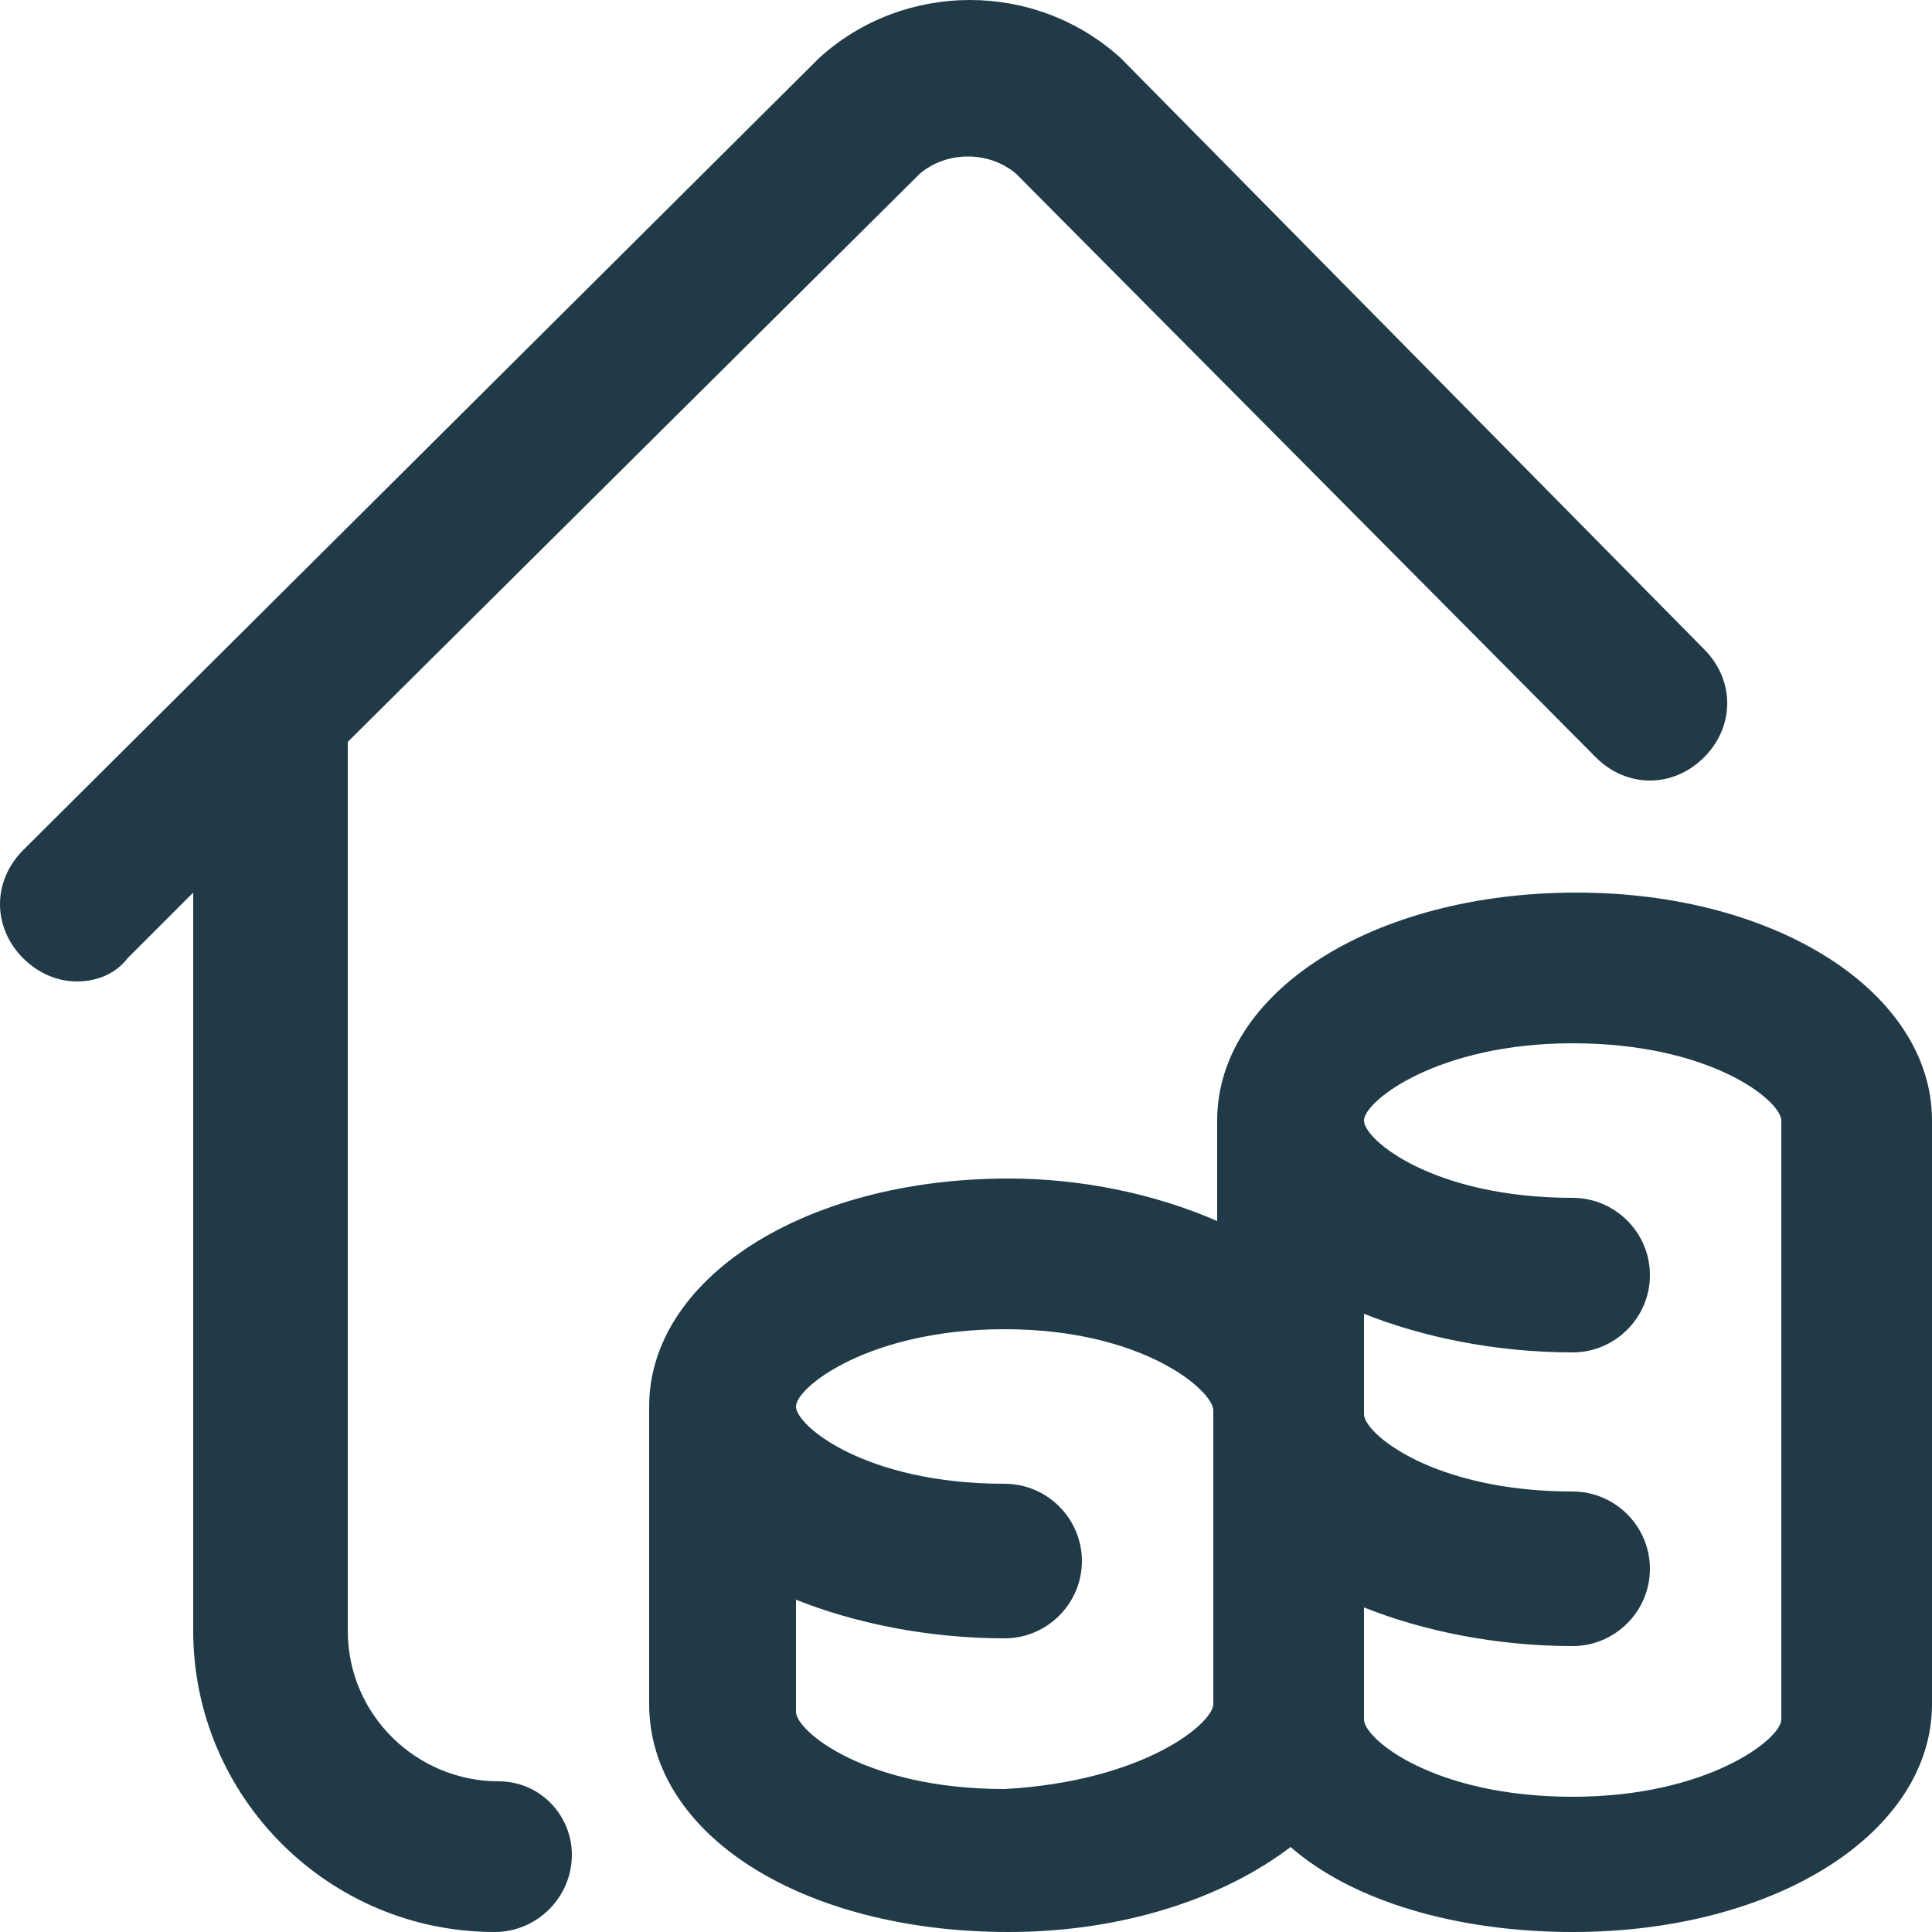 <?xml version="1.0" encoding="utf-8"?>
<!-- Generator: Adobe Illustrator 23.0.6, SVG Export Plug-In . SVG Version: 6.00 Build 0)  -->
<svg version="1.1" id="Calque_1" xmlns="http://www.w3.org/2000/svg" xmlns:xlink="http://www.w3.org/1999/xlink" x="0px" y="0px"
	 width="50px" height="50px" viewBox="0 0 50 50" style="enable-background:new 0 0 50 50;" xml:space="preserve">
<style type="text/css">
	.st0{fill:#203B47;}
</style>
<path class="st0" d="M14.8,48c0,1.1-0.9,2-2,2c-4.3,0-7.8-3.5-7.8-7.8V23.1l-1.7,1.7C3,25.2,2.5,25.4,2,25.4c-0.5,0-1-0.2-1.4-0.6
	c-0.8-0.8-0.8-2,0-2.8L21.1,1.6c0,0,0.1-0.1,0.1-0.1c2.2-2,5.6-2,7.8,0c0,0,0.1,0.1,0.1,0.1l15,15.2c0.8,0.8,0.8,2,0,2.8
	c-0.8,0.8-2,0.8-2.8,0l-15-15.1c-0.7-0.6-1.8-0.6-2.5,0L9,19.2c0,0.1,0,0.2,0,0.3v22.7c0,2.2,1.8,3.9,3.9,3.9
	C14,46.1,14.8,47,14.8,48z M50,29v15.1c0,3.3-4,5.9-9.3,5.9c-3,0-5.7-0.8-7.3-2.2c-1.7,1.3-4.3,2.2-7.3,2.2c-5.3,0-9.3-2.5-9.3-5.9
	v-7.6c0,0,0,0,0,0c0,0,0,0,0-0.1c0-3.3,4-5.9,9.3-5.9c1.9,0,3.8,0.4,5.4,1.1v-2.3c0,0,0-0.1,0-0.1c0-0.1,0-0.1,0-0.2
	c0-3.3,4-5.9,9.3-5.9C46,23.1,50,25.7,50,29z M31.4,44.1v-7.6c0-0.5-1.8-2.1-5.4-2.1c-3.5,0-5.4,1.5-5.4,2c0,0.5,1.8,2,5.4,2
	c1.1,0,2,0.9,2,2c0,1.1-0.9,2-2,2c-2,0-3.9-0.4-5.4-1v2.9c0,0.5,1.8,2,5.4,2C29.6,46.1,31.4,44.6,31.4,44.1z M46.1,29
	c0-0.5-1.8-2-5.4-2c-3.5,0-5.4,1.5-5.4,2c0,0.5,1.8,2,5.4,2c1.1,0,2,0.9,2,2c0,1.1-0.9,2-2,2c-2,0-3.9-0.4-5.4-1v2.6
	c0,0.5,1.8,2,5.4,2c1.1,0,2,0.9,2,2c0,1.1-0.9,2-2,2c-2,0-3.9-0.4-5.4-1v2.9c0,0.5,1.8,2,5.4,2c3.5,0,5.4-1.5,5.4-2V29z"/>
</svg>
